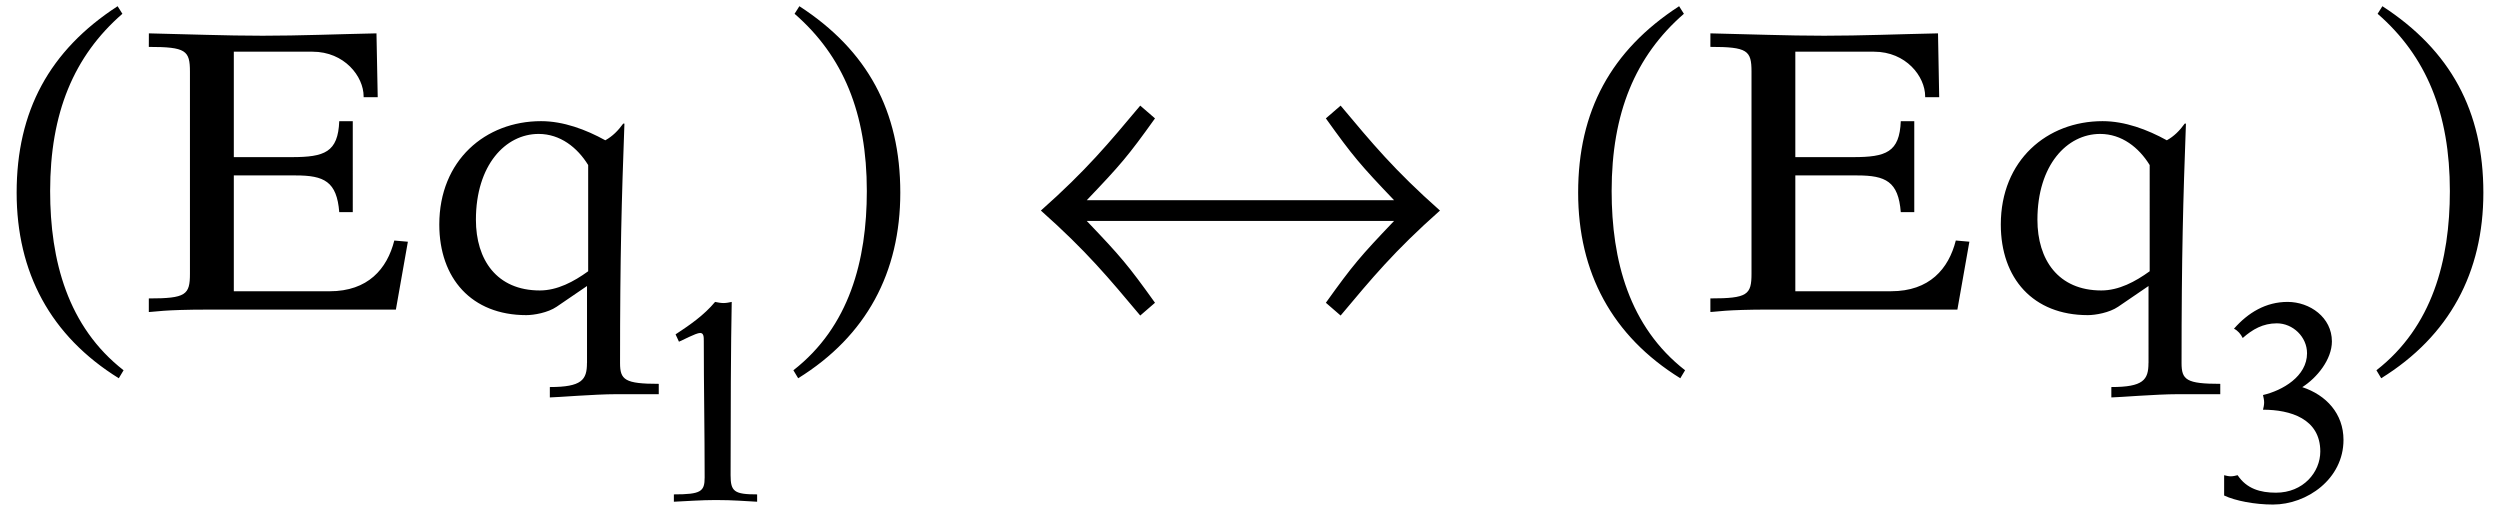 <?xml version="1.0" encoding="utf-8"?>
<!-- Generator: Adobe Illustrator 19.2.1, SVG Export Plug-In . SVG Version: 6.00 Build 0)  -->
<svg version="1.1" id="Layer_1" xmlns="http://www.w3.org/2000/svg" xmlns:xlink="http://www.w3.org/1999/xlink" x="0px" y="0px"
	 width="93px" height="19px" viewBox="0 0 93 19" style="enable-background:new 0 0 93 19;" xml:space="preserve">
<style type="text/css">
	.st0{fill:#FFFFFF;}
	.st1{fill:#C8C7C6;}
	.st2{fill:#E9E9E8;}
	.st3{fill:#F4F4F3;}
	.st4{fill:none;stroke:#00AEEF;stroke-width:1.35;}
	.st5{fill:#EDEDED;}
	.st6{fill:#DBDBDB;}
	.st7{fill:#9E9D9B;}
	.st8{fill:#32261C;}
	.st9{fill:#E6E6E6;}
</style>
<g>
	<path d="M88.447,0.513c1.812,1.574,2.688,3.698,2.688,6.593c0,2.584-0.653,5.049-2.732,6.668l0.178,0.297
		c2.539-1.574,3.8-3.935,3.8-6.905c0-3.029-1.216-5.287-3.756-6.935L88.447,0.513z M79.967,10.092
		c-0.535,0.386-1.145,0.713-1.798,0.713c-1.604,0-2.377-1.143-2.377-2.63c0-2.034,1.1-3.193,2.333-3.193
		c0.803,0,1.442,0.505,1.843,1.158V10.092z M79.923,13.507c0,0.624-0.193,0.891-1.381,0.891v0.385h0.03
		c0.208,0,1.648-0.119,2.434-0.119h1.588v-0.385c-1.262,0-1.44-0.148-1.44-0.772c0-4.011,0.059-6.075,0.163-8.91
		h-0.044c-0.192,0.266-0.4,0.474-0.667,0.622c-0.726-0.401-1.558-0.712-2.391-0.712
		c-2.064,0-3.785,1.454-3.785,3.845c0,2.006,1.202,3.371,3.236,3.371c0.282,0,0.802-0.089,1.129-0.312l1.13-0.771
		V13.507z M69.089,6.526c1.054,0,1.531,0.223,1.62,1.366h0.502V4.508H70.709c-0.045,1.158-0.551,1.337-1.768,1.337
		h-2.155V1.923h2.927c1.191,0,1.903,0.921,1.903,1.663v0.03h0.522l-0.044-2.375
		c-1.458,0.03-2.854,0.088-4.235,0.088c-1.396,0-2.792-0.058-4.232-0.088l-0.001,0.503
		c1.381,0,1.53,0.134,1.53,0.921v7.515c0,0.787-0.148,0.921-1.53,0.921v0.504h0.03
		c0.148,0,0.49-0.089,2.196-0.089h6.963l0.446-2.525l-0.505-0.044c-0.267,1.056-0.98,1.887-2.406,1.887h-3.564
		V6.526H69.089z M62.463,0.231c-2.539,1.648-3.756,3.906-3.756,6.935c0,2.97,1.261,5.331,3.8,6.905l0.178-0.297
		c-2.079-1.619-2.732-4.084-2.732-6.668c0-2.896,0.876-5.019,2.688-6.593L62.463,0.231z M40.427,7.448
		c1.262-1.322,1.53-1.633,2.539-3.044L42.417,3.929c-1.173,1.396-1.99,2.391-3.696,3.904
		c1.706,1.515,2.523,2.51,3.696,3.905l0.549-0.475c-1.01-1.411-1.277-1.723-2.539-3.044h11.433
		c-1.261,1.322-1.528,1.633-2.538,3.044l0.549,0.475c1.172-1.396,1.989-2.391,3.696-3.905
		c-1.708-1.513-2.525-2.508-3.696-3.904l-0.549,0.475c1.01,1.411,1.277,1.723,2.538,3.044H40.427z M29.558,0.513
		c1.812,1.574,2.688,3.698,2.688,6.593c0,2.584-0.653,5.049-2.732,6.668l0.178,0.297
		c2.539-1.574,3.799-3.935,3.799-6.905c0-3.029-1.215-5.287-3.754-6.935L29.558,0.513z M21.879,10.092
		c-0.535,0.386-1.145,0.713-1.798,0.713c-1.604,0-2.377-1.143-2.377-2.63c0-2.034,1.1-3.193,2.333-3.193
		c0.802,0,1.442,0.505,1.843,1.158V10.092z M21.835,13.507c0,0.624-0.193,0.891-1.381,0.891v0.385h0.03
		c0.208,0,1.647-0.119,2.434-0.119h1.588v-0.385c-1.262,0-1.44-0.148-1.44-0.772c0-4.011,0.059-6.075,0.163-8.91
		h-0.044c-0.193,0.266-0.4,0.474-0.667,0.622c-0.726-0.401-1.559-0.712-2.391-0.712
		c-2.066,0-3.785,1.454-3.785,3.845c0,2.006,1.202,3.371,3.236,3.371c0.282,0,0.802-0.089,1.129-0.312l1.13-0.771
		V13.507z M11.001,6.526c1.054,0,1.53,0.223,1.619,1.366h0.503V4.508h-0.503
		c-0.044,1.158-0.549,1.337-1.767,1.337H8.698V1.923h2.927c1.189,0,1.902,0.921,1.902,1.663v0.03h0.524
		l-0.046-2.375c-1.458,0.03-2.854,0.088-4.235,0.088c-1.396,0-2.792-0.058-4.232-0.088L5.536,1.745
		c1.381,0,1.53,0.134,1.53,0.921v7.515c0,0.787-0.148,0.921-1.53,0.921v0.504h0.03
		c0.148,0,0.49-0.089,2.198-0.089h6.963l0.446-2.525l-0.505-0.044c-0.267,1.056-0.98,1.887-2.406,1.887h-3.564
		V6.526H11.001z M4.375,0.231c-2.539,1.648-3.756,3.906-3.756,6.935c0,2.97,1.261,5.331,3.8,6.905l0.178-0.297
		c-2.079-1.619-2.732-4.084-2.732-6.668c0-2.896,0.876-5.019,2.688-6.593L4.375,0.231z M82.735,17.677
		c0.084,0.021,0.168,0.042,0.252,0.042s0.168-0.021,0.252-0.042c0.336,0.504,0.84,0.651,1.428,0.651
		c1.018,0,1.648-0.766,1.648-1.533c0-1.218-1.113-1.554-2.131-1.554c0.021-0.084,0.042-0.178,0.042-0.273
		c0-0.084-0.021-0.178-0.042-0.273c0.724-0.168,1.638-0.693,1.638-1.554c0-0.609-0.525-1.113-1.123-1.113
		c-0.514,0-0.903,0.221-1.27,0.546c-0.073-0.147-0.178-0.273-0.325-0.346c0.525-0.598,1.186-0.997,1.995-0.997
		c0.829,0,1.648,0.577,1.648,1.47c0,0.672-0.556,1.354-1.102,1.701c0.892,0.294,1.533,0.987,1.533,1.963
		c0,1.449-1.354,2.404-2.624,2.404c-0.672,0-1.396-0.137-1.816-0.336V17.677z"/>
	<path d="M25.069,18.391c1.008,0,1.144-0.105,1.144-0.63c0-1.69-0.032-3.38-0.032-5.071
		c0-0.158,0-0.304-0.137-0.304c-0.158,0-0.693,0.294-0.787,0.325l-0.126-0.273c0.525-0.346,1.05-0.703,1.47-1.207
		c0.105,0.021,0.21,0.042,0.315,0.042s0.2-0.021,0.304-0.042c-0.032,1.512-0.042,4.294-0.042,6.446
		c0,0.609,0.137,0.714,0.987,0.714v0.273c-0.462-0.021-0.85-0.063-1.543-0.063c-0.525,0-1.092,0.042-1.554,0.063
		V18.391z"/>
</g>
</svg>
